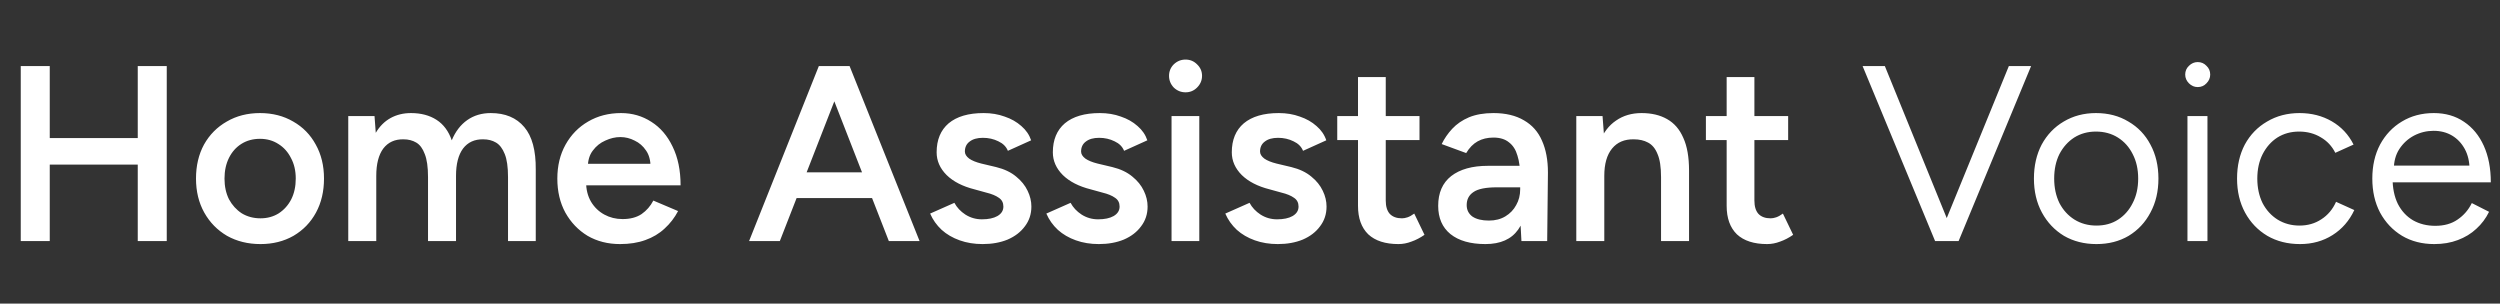 <svg width="280" height="34" viewBox="0 0 280 34" fill="none" xmlns="http://www.w3.org/2000/svg">
<rect x="0" y="0" width="280" height="34" fill="#333333" stroke="none"/>
<path d="M15.428 27V7.4H18.676V27H15.428ZM2.324 27V7.4H5.572V27H2.324ZM4.872 18.432V15.464H16.744V18.432H4.872ZM29.176 27.336C27.776 27.336 26.525 27.028 25.424 26.412C24.341 25.777 23.492 24.909 22.876 23.808C22.26 22.707 21.952 21.437 21.952 20C21.952 18.563 22.251 17.293 22.848 16.192C23.464 15.091 24.313 14.232 25.396 13.616C26.479 12.981 27.72 12.664 29.12 12.664C30.52 12.664 31.761 12.981 32.844 13.616C33.927 14.232 34.767 15.091 35.364 16.192C35.98 17.293 36.288 18.563 36.288 20C36.288 21.437 35.989 22.707 35.392 23.808C34.795 24.909 33.955 25.777 32.872 26.412C31.789 27.028 30.557 27.336 29.176 27.336ZM29.176 24.452C29.941 24.452 30.623 24.265 31.22 23.892C31.817 23.5 32.284 22.977 32.62 22.324C32.956 21.652 33.124 20.877 33.124 20C33.124 19.123 32.947 18.357 32.592 17.704C32.256 17.032 31.789 16.509 31.192 16.136C30.595 15.744 29.904 15.548 29.12 15.548C28.336 15.548 27.645 15.735 27.048 16.108C26.451 16.481 25.984 17.004 25.648 17.676C25.312 18.348 25.144 19.123 25.144 20C25.144 20.877 25.312 21.652 25.648 22.324C26.003 22.977 26.479 23.5 27.076 23.892C27.692 24.265 28.392 24.452 29.176 24.452ZM39.005 27V13H41.946L42.086 14.876C42.515 14.148 43.066 13.597 43.737 13.224C44.41 12.851 45.175 12.664 46.033 12.664C47.154 12.664 48.105 12.916 48.889 13.42C49.673 13.924 50.243 14.689 50.597 15.716C51.008 14.727 51.587 13.971 52.334 13.448C53.08 12.925 53.958 12.664 54.965 12.664C56.59 12.664 57.84 13.187 58.718 14.232C59.595 15.259 60.024 16.845 60.005 18.992V27H56.898V19.832C56.898 18.712 56.776 17.853 56.533 17.256C56.291 16.64 55.964 16.211 55.553 15.968C55.143 15.725 54.667 15.604 54.126 15.604C53.155 15.585 52.399 15.931 51.858 16.64C51.335 17.349 51.074 18.367 51.074 19.692V27H47.938V19.832C47.938 18.712 47.816 17.853 47.574 17.256C47.349 16.64 47.032 16.211 46.621 15.968C46.211 15.725 45.735 15.604 45.194 15.604C44.223 15.585 43.467 15.931 42.925 16.64C42.403 17.349 42.142 18.367 42.142 19.692V27H39.005ZM69.449 27.336C68.086 27.336 66.873 27.028 65.809 26.412C64.763 25.777 63.933 24.909 63.317 23.808C62.719 22.707 62.421 21.437 62.421 20C62.421 18.563 62.729 17.293 63.345 16.192C63.961 15.091 64.801 14.232 65.865 13.616C66.947 12.981 68.179 12.664 69.561 12.664C70.811 12.664 71.941 12.991 72.949 13.644C73.957 14.279 74.75 15.203 75.329 16.416C75.926 17.629 76.225 19.076 76.225 20.756H65.221L65.641 20.364C65.641 21.223 65.827 21.969 66.201 22.604C66.574 23.22 67.069 23.696 67.685 24.032C68.301 24.368 68.982 24.536 69.729 24.536C70.587 24.536 71.297 24.349 71.857 23.976C72.417 23.584 72.855 23.08 73.173 22.464L75.945 23.64C75.553 24.387 75.049 25.04 74.433 25.6C73.835 26.16 73.117 26.589 72.277 26.888C71.455 27.187 70.513 27.336 69.449 27.336ZM65.837 18.74L65.389 18.348H73.285L72.865 18.74C72.865 17.975 72.697 17.349 72.361 16.864C72.025 16.36 71.595 15.987 71.073 15.744C70.569 15.483 70.037 15.352 69.477 15.352C68.917 15.352 68.357 15.483 67.797 15.744C67.237 15.987 66.77 16.36 66.397 16.864C66.023 17.349 65.837 17.975 65.837 18.74ZM99.549 27L91.904 7.4H95.153L102.993 27H99.549ZM83.897 27L91.709 7.4H94.984L87.341 27H83.897ZM87.564 22.184V19.3H99.296V22.184H87.564ZM110.055 27.336C109.121 27.336 108.263 27.196 107.479 26.916C106.695 26.636 106.023 26.244 105.463 25.74C104.903 25.217 104.473 24.611 104.175 23.92L106.891 22.716C107.171 23.239 107.581 23.677 108.123 24.032C108.683 24.387 109.299 24.564 109.971 24.564C110.699 24.564 111.277 24.443 111.707 24.2C112.155 23.939 112.379 23.584 112.379 23.136C112.379 22.707 112.211 22.38 111.875 22.156C111.539 21.913 111.063 21.717 110.447 21.568L109.131 21.204C107.805 20.868 106.769 20.336 106.023 19.608C105.276 18.861 104.903 18.012 104.903 17.06C104.903 15.66 105.351 14.577 106.247 13.812C107.161 13.047 108.468 12.664 110.167 12.664C111.025 12.664 111.809 12.795 112.519 13.056C113.247 13.299 113.872 13.653 114.395 14.12C114.917 14.568 115.281 15.1 115.487 15.716L112.883 16.892C112.696 16.425 112.341 16.071 111.819 15.828C111.296 15.567 110.717 15.436 110.083 15.436C109.448 15.436 108.953 15.576 108.599 15.856C108.244 16.117 108.067 16.491 108.067 16.976C108.067 17.256 108.225 17.517 108.543 17.76C108.86 17.984 109.317 18.171 109.915 18.32L111.567 18.712C112.481 18.936 113.228 19.291 113.807 19.776C114.385 20.243 114.815 20.775 115.095 21.372C115.375 21.951 115.515 22.539 115.515 23.136C115.515 23.976 115.272 24.713 114.787 25.348C114.32 25.983 113.676 26.477 112.855 26.832C112.033 27.168 111.1 27.336 110.055 27.336ZM123.07 27.336C122.137 27.336 121.278 27.196 120.494 26.916C119.71 26.636 119.038 26.244 118.478 25.74C117.918 25.217 117.489 24.611 117.19 23.92L119.906 22.716C120.186 23.239 120.597 23.677 121.138 24.032C121.698 24.387 122.314 24.564 122.986 24.564C123.714 24.564 124.293 24.443 124.722 24.2C125.17 23.939 125.394 23.584 125.394 23.136C125.394 22.707 125.226 22.38 124.89 22.156C124.554 21.913 124.078 21.717 123.462 21.568L122.146 21.204C120.821 20.868 119.785 20.336 119.038 19.608C118.292 18.861 117.918 18.012 117.918 17.06C117.918 15.66 118.366 14.577 119.262 13.812C120.177 13.047 121.484 12.664 123.182 12.664C124.041 12.664 124.825 12.795 125.534 13.056C126.262 13.299 126.888 13.653 127.41 14.12C127.933 14.568 128.297 15.1 128.502 15.716L125.898 16.892C125.712 16.425 125.357 16.071 124.834 15.828C124.312 15.567 123.733 15.436 123.098 15.436C122.464 15.436 121.969 15.576 121.614 15.856C121.26 16.117 121.082 16.491 121.082 16.976C121.082 17.256 121.241 17.517 121.558 17.76C121.876 17.984 122.333 18.171 122.93 18.32L124.582 18.712C125.497 18.936 126.244 19.291 126.822 19.776C127.401 20.243 127.83 20.775 128.11 21.372C128.39 21.951 128.53 22.539 128.53 23.136C128.53 23.976 128.288 24.713 127.802 25.348C127.336 25.983 126.692 26.477 125.87 26.832C125.049 27.168 124.116 27.336 123.07 27.336ZM131.213 27V13H134.321V27H131.213ZM132.781 10.34C132.277 10.34 131.839 10.163 131.465 9.808C131.111 9.435 130.933 8.996 130.933 8.492C130.933 7.988 131.111 7.559 131.465 7.204C131.839 6.849 132.277 6.672 132.781 6.672C133.285 6.672 133.715 6.849 134.069 7.204C134.443 7.559 134.629 7.988 134.629 8.492C134.629 8.996 134.443 9.435 134.069 9.808C133.715 10.163 133.285 10.34 132.781 10.34ZM143.113 27.336C142.18 27.336 141.321 27.196 140.537 26.916C139.753 26.636 139.081 26.244 138.521 25.74C137.961 25.217 137.532 24.611 137.233 23.92L139.949 22.716C140.229 23.239 140.64 23.677 141.181 24.032C141.741 24.387 142.357 24.564 143.029 24.564C143.757 24.564 144.336 24.443 144.765 24.2C145.213 23.939 145.437 23.584 145.437 23.136C145.437 22.707 145.269 22.38 144.933 22.156C144.597 21.913 144.121 21.717 143.505 21.568L142.189 21.204C140.864 20.868 139.828 20.336 139.081 19.608C138.335 18.861 137.961 18.012 137.961 17.06C137.961 15.66 138.409 14.577 139.305 13.812C140.22 13.047 141.527 12.664 143.225 12.664C144.084 12.664 144.868 12.795 145.577 13.056C146.305 13.299 146.931 13.653 147.453 14.12C147.976 14.568 148.34 15.1 148.545 15.716L145.941 16.892C145.755 16.425 145.4 16.071 144.877 15.828C144.355 15.567 143.776 15.436 143.141 15.436C142.507 15.436 142.012 15.576 141.657 15.856C141.303 16.117 141.125 16.491 141.125 16.976C141.125 17.256 141.284 17.517 141.601 17.76C141.919 17.984 142.376 18.171 142.973 18.32L144.625 18.712C145.54 18.936 146.287 19.291 146.865 19.776C147.444 20.243 147.873 20.775 148.153 21.372C148.433 21.951 148.573 22.539 148.573 23.136C148.573 23.976 148.331 24.713 147.845 25.348C147.379 25.983 146.735 26.477 145.913 26.832C145.092 27.168 144.159 27.336 143.113 27.336ZM156.632 27.336C155.158 27.336 154.028 26.972 153.244 26.244C152.479 25.497 152.096 24.433 152.096 23.052V8.632H155.204V22.464C155.204 23.117 155.354 23.612 155.652 23.948C155.97 24.284 156.427 24.452 157.024 24.452C157.211 24.452 157.416 24.415 157.64 24.34C157.864 24.265 158.116 24.125 158.396 23.92L159.544 26.3C159.059 26.636 158.574 26.888 158.088 27.056C157.603 27.243 157.118 27.336 156.632 27.336ZM149.772 15.688V13H158.984V15.688H149.772ZM170.401 27L170.261 24.368V19.804C170.261 18.852 170.158 18.059 169.953 17.424C169.766 16.771 169.449 16.276 169.001 15.94C168.572 15.585 167.993 15.408 167.265 15.408C166.593 15.408 166.005 15.548 165.501 15.828C164.997 16.108 164.568 16.547 164.213 17.144L161.469 16.136C161.768 15.52 162.16 14.951 162.645 14.428C163.149 13.887 163.774 13.457 164.521 13.14C165.286 12.823 166.201 12.664 167.265 12.664C168.628 12.664 169.766 12.935 170.681 13.476C171.596 13.999 172.268 14.755 172.697 15.744C173.145 16.733 173.369 17.928 173.369 19.328L173.285 27H170.401ZM166.369 27.336C164.689 27.336 163.382 26.963 162.449 26.216C161.534 25.469 161.077 24.415 161.077 23.052C161.077 21.596 161.562 20.485 162.533 19.72C163.522 18.955 164.894 18.572 166.649 18.572H170.401V20.98H167.657C166.406 20.98 165.529 21.157 165.025 21.512C164.521 21.848 164.269 22.333 164.269 22.968C164.269 23.509 164.484 23.939 164.913 24.256C165.361 24.555 165.977 24.704 166.761 24.704C167.47 24.704 168.086 24.545 168.609 24.228C169.132 23.911 169.533 23.491 169.813 22.968C170.112 22.445 170.261 21.857 170.261 21.204H171.185C171.185 23.108 170.802 24.611 170.037 25.712C169.272 26.795 168.049 27.336 166.369 27.336ZM176.545 27V13H179.485L179.681 15.576V27H176.545ZM186.037 27V19.832H189.173V27H186.037ZM186.037 19.832C186.037 18.712 185.906 17.853 185.645 17.256C185.402 16.64 185.047 16.211 184.581 15.968C184.133 15.725 183.601 15.604 182.985 15.604C181.939 15.585 181.127 15.931 180.549 16.64C179.97 17.349 179.681 18.367 179.681 19.692H178.505C178.505 18.217 178.719 16.957 179.149 15.912C179.578 14.848 180.194 14.045 180.997 13.504C181.799 12.944 182.751 12.664 183.853 12.664C184.973 12.664 185.925 12.888 186.709 13.336C187.511 13.784 188.118 14.484 188.529 15.436C188.958 16.369 189.173 17.592 189.173 19.104V19.832H186.037ZM197.921 27.336C196.447 27.336 195.317 26.972 194.533 26.244C193.768 25.497 193.385 24.433 193.385 23.052V8.632H196.493V22.464C196.493 23.117 196.643 23.612 196.941 23.948C197.259 24.284 197.716 24.452 198.313 24.452C198.5 24.452 198.705 24.415 198.929 24.34C199.153 24.265 199.405 24.125 199.685 23.92L200.833 26.3C200.348 26.636 199.863 26.888 199.377 27.056C198.892 27.243 198.407 27.336 197.921 27.336ZM191.061 15.688V13H200.273V15.688H191.061ZM216.983 27L224.991 7.4H227.483L219.363 27H216.983ZM216.731 27L208.611 7.4H211.103L219.083 27H216.731ZM234.8 27.336C233.438 27.336 232.224 27.028 231.16 26.412C230.115 25.777 229.294 24.909 228.696 23.808C228.099 22.707 227.8 21.437 227.8 20C227.8 18.563 228.09 17.293 228.668 16.192C229.266 15.091 230.087 14.232 231.132 13.616C232.196 12.981 233.4 12.664 234.744 12.664C236.126 12.664 237.339 12.981 238.384 13.616C239.448 14.232 240.27 15.091 240.848 16.192C241.446 17.293 241.744 18.563 241.744 20C241.744 21.437 241.446 22.707 240.848 23.808C240.27 24.909 239.458 25.777 238.412 26.412C237.367 27.028 236.163 27.336 234.8 27.336ZM234.8 25.264C235.734 25.264 236.546 25.04 237.236 24.592C237.927 24.144 238.468 23.528 238.86 22.744C239.271 21.96 239.476 21.045 239.476 20C239.476 18.955 239.271 18.04 238.86 17.256C238.468 16.472 237.918 15.856 237.208 15.408C236.499 14.96 235.678 14.736 234.744 14.736C233.83 14.736 233.018 14.96 232.308 15.408C231.618 15.856 231.067 16.472 230.656 17.256C230.264 18.04 230.068 18.955 230.068 20C230.068 21.027 230.264 21.941 230.656 22.744C231.067 23.528 231.627 24.144 232.336 24.592C233.064 25.04 233.886 25.264 234.8 25.264ZM244.995 27V13H247.235V27H244.995ZM246.143 9.752C245.769 9.752 245.443 9.612 245.163 9.332C244.883 9.052 244.743 8.725 244.743 8.352C244.743 7.96 244.883 7.633 245.163 7.372C245.443 7.092 245.769 6.952 246.143 6.952C246.535 6.952 246.861 7.092 247.123 7.372C247.403 7.633 247.543 7.96 247.543 8.352C247.543 8.725 247.403 9.052 247.123 9.332C246.861 9.612 246.535 9.752 246.143 9.752ZM257.606 27.336C256.225 27.336 255.002 27.028 253.938 26.412C252.874 25.777 252.044 24.909 251.446 23.808C250.849 22.707 250.55 21.437 250.55 20C250.55 18.563 250.84 17.293 251.418 16.192C252.016 15.091 252.846 14.232 253.91 13.616C254.974 12.981 256.188 12.664 257.55 12.664C258.894 12.664 260.098 12.972 261.162 13.588C262.226 14.204 263.038 15.072 263.598 16.192L261.554 17.116C261.181 16.369 260.64 15.791 259.93 15.38C259.221 14.951 258.409 14.736 257.494 14.736C256.58 14.736 255.768 14.96 255.058 15.408C254.368 15.856 253.817 16.481 253.406 17.284C253.014 18.068 252.818 18.973 252.818 20C252.818 21.027 253.014 21.941 253.406 22.744C253.817 23.528 254.377 24.144 255.086 24.592C255.814 25.04 256.636 25.264 257.55 25.264C258.465 25.264 259.277 25.031 259.986 24.564C260.714 24.097 261.265 23.444 261.638 22.604L263.682 23.528C263.122 24.723 262.31 25.656 261.246 26.328C260.182 27 258.969 27.336 257.606 27.336ZM272.643 27.336C271.28 27.336 270.076 27.028 269.031 26.412C267.985 25.777 267.164 24.909 266.567 23.808C265.988 22.707 265.699 21.437 265.699 20C265.699 18.563 265.988 17.293 266.567 16.192C267.164 15.091 267.976 14.232 269.003 13.616C270.048 12.981 271.243 12.664 272.587 12.664C273.893 12.664 275.023 12.991 275.975 13.644C276.927 14.279 277.664 15.175 278.187 16.332C278.709 17.489 278.971 18.852 278.971 20.42H267.407L267.967 19.944C267.967 21.064 268.163 22.025 268.555 22.828C268.965 23.631 269.535 24.247 270.263 24.676C270.991 25.087 271.821 25.292 272.755 25.292C273.744 25.292 274.575 25.059 275.247 24.592C275.937 24.125 276.469 23.509 276.843 22.744L278.775 23.724C278.42 24.452 277.944 25.087 277.347 25.628C276.768 26.169 276.077 26.589 275.275 26.888C274.491 27.187 273.613 27.336 272.643 27.336ZM268.107 18.992L267.519 18.544H277.179L276.591 19.02C276.591 18.124 276.413 17.349 276.059 16.696C275.704 16.043 275.228 15.539 274.631 15.184C274.033 14.829 273.343 14.652 272.559 14.652C271.793 14.652 271.065 14.829 270.375 15.184C269.703 15.539 269.152 16.043 268.723 16.696C268.312 17.331 268.107 18.096 268.107 18.992Z" fill="white"/>
</svg>
